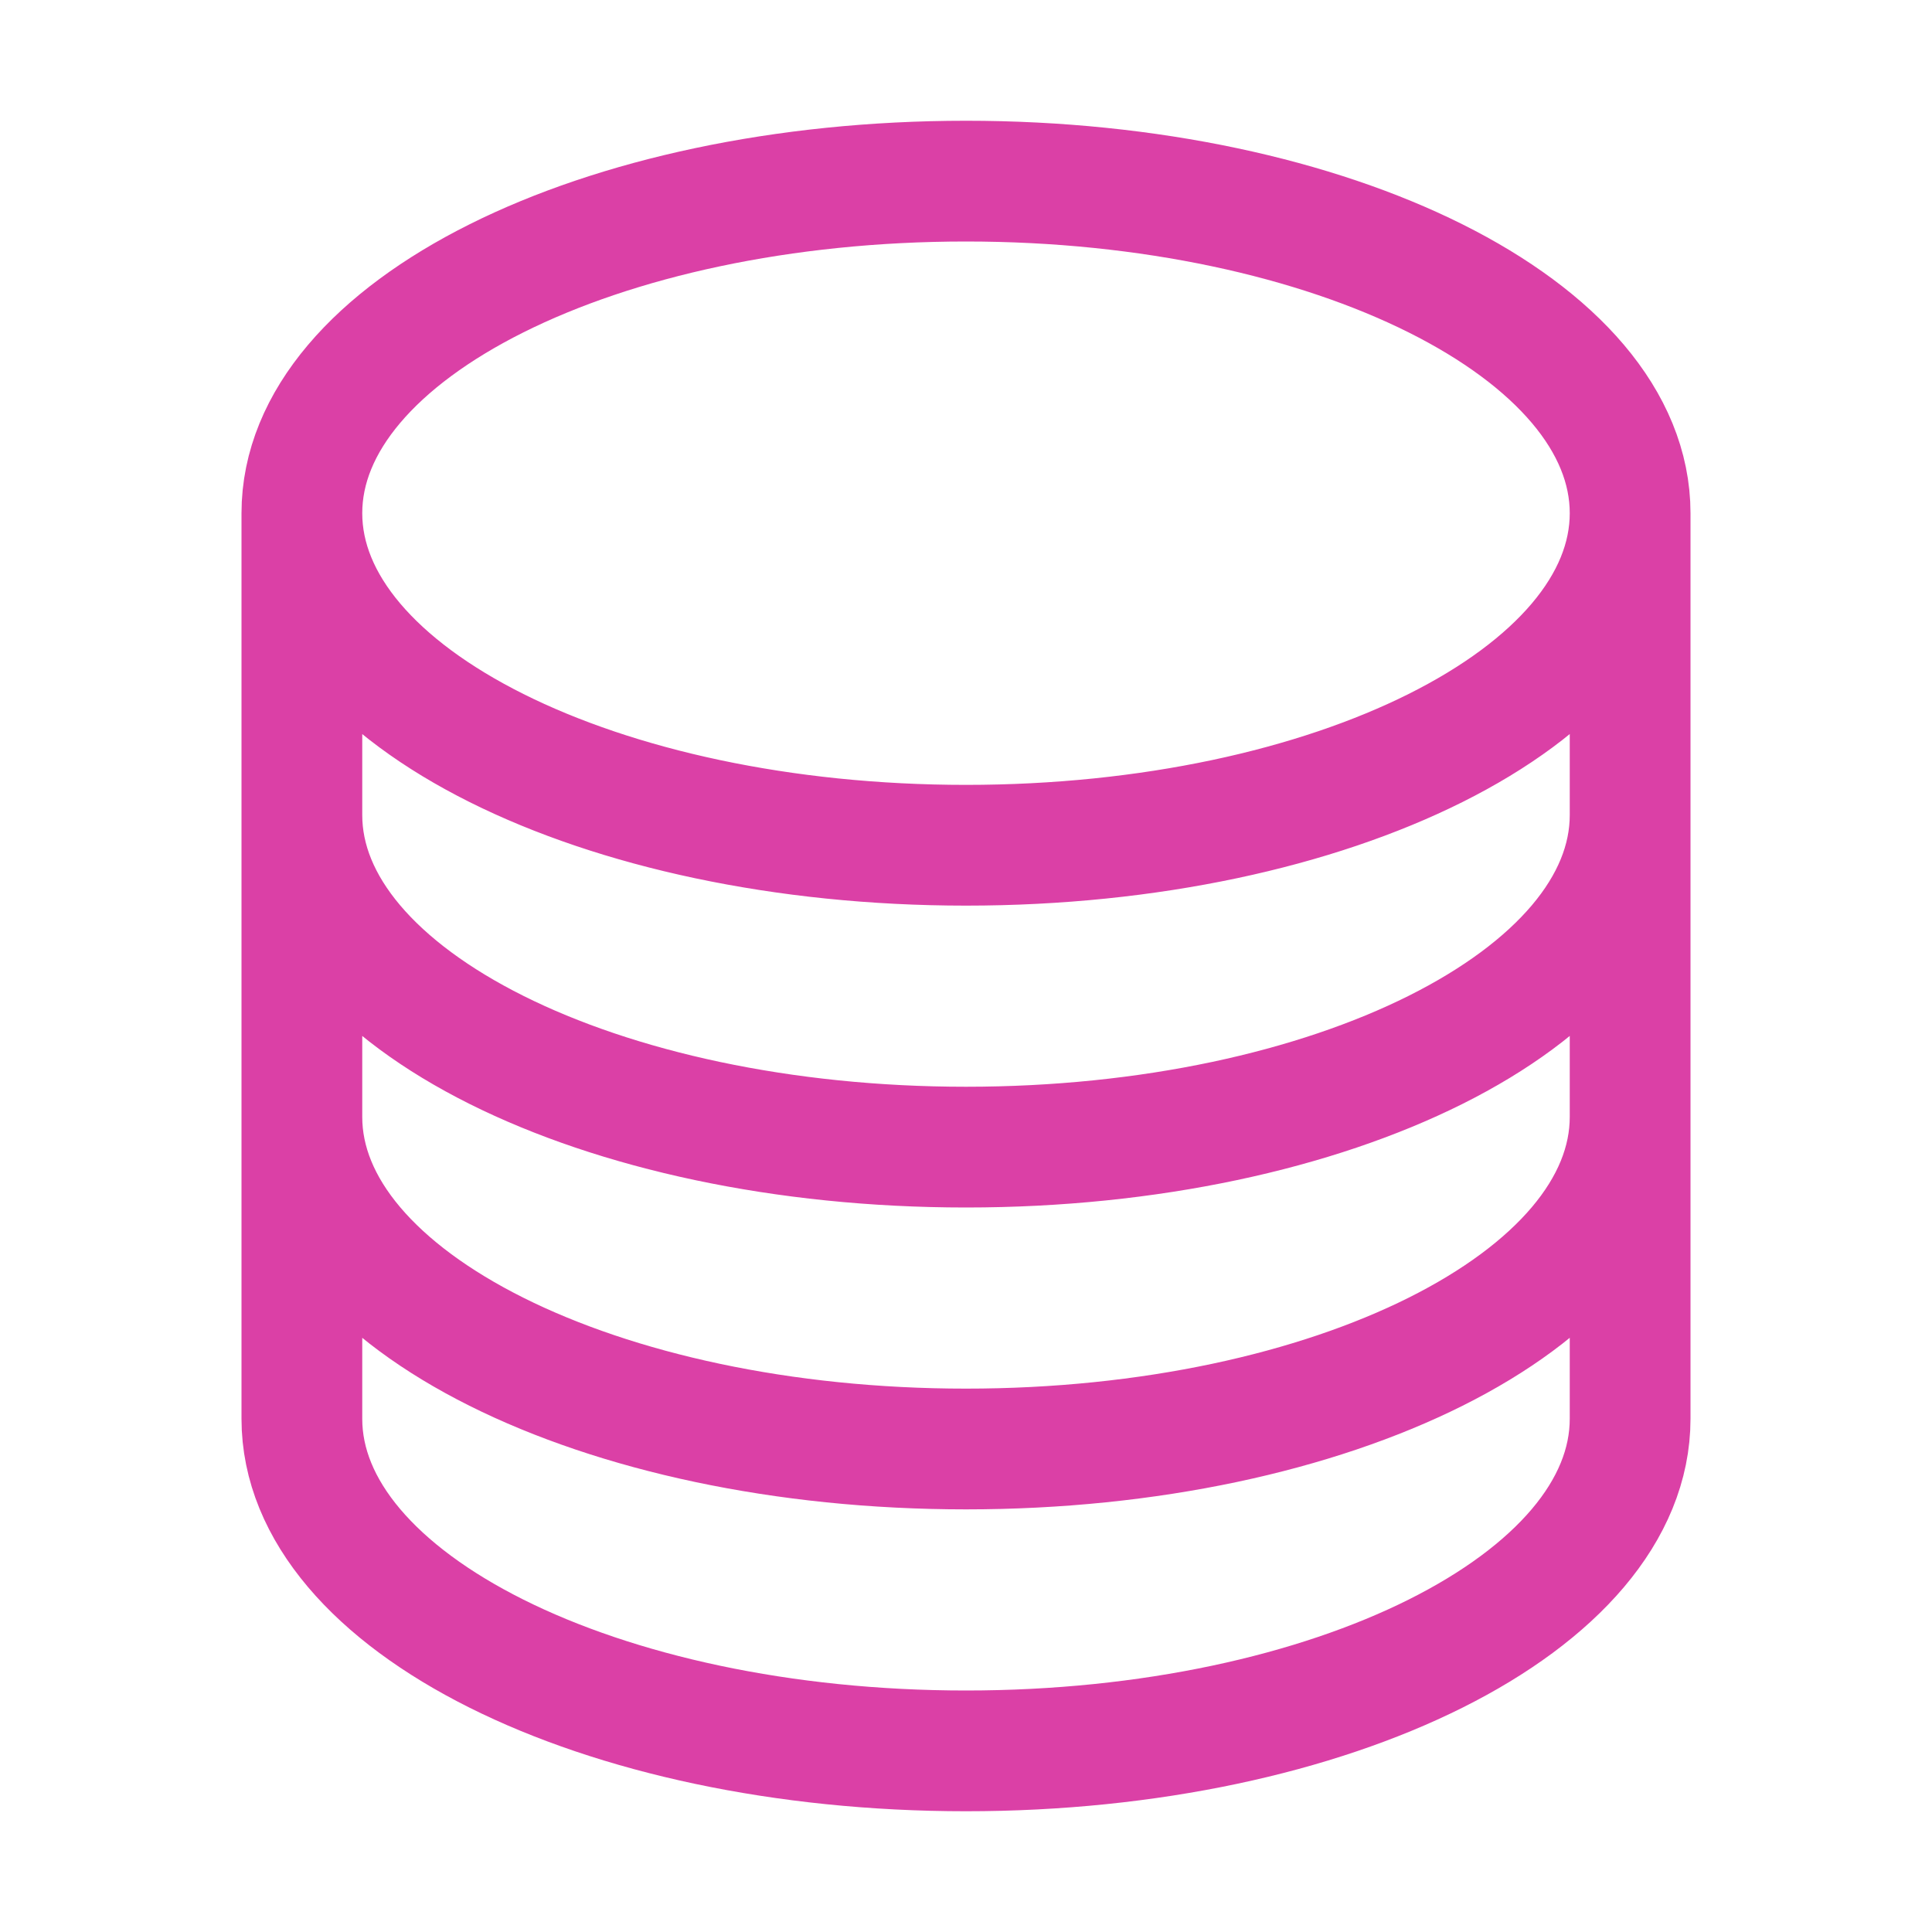 <?xml version="1.0" encoding="UTF-8" standalone="no" ?>
<!DOCTYPE svg PUBLIC "-//W3C//DTD SVG 1.1//EN" "http://www.w3.org/Graphics/SVG/1.1/DTD/svg11.dtd">
<svg xmlns="http://www.w3.org/2000/svg" xmlns:xlink="http://www.w3.org/1999/xlink" version="1.1" width="1080" height="1080" viewBox="0 0 1080 1080" xml:space="preserve">
<desc>Created with Fabric.js 5.2.4</desc>
<defs>
</defs>
<rect x="0" y="0" width="100%" height="100%" fill="transparent"></rect>
<g transform="matrix(1 0 0 1 540 540)" id="4e61a3ab-29c4-40c8-b34c-2731a12fbf7a"  >
<rect style="stroke: none; stroke-width: 1; stroke-dasharray: none; stroke-linecap: butt; stroke-dashoffset: 0; stroke-linejoin: miter; stroke-miterlimit: 4; fill: rgb(255,255,255); fill-rule: nonzero; opacity: 1; visibility: hidden;" vector-effect="non-scaling-stroke"  x="-540" y="-540" rx="0" ry="0" width="1080" height="1080" />
</g>
<g transform="matrix(1 0 0 1 540 540)" id="0309e4ed-0c97-49f4-b554-bfa0dc66e97d"  >
</g>
<g transform="matrix(NaN NaN NaN NaN 0 0)"  >
<g style=""   >
</g>
</g>
<g transform="matrix(45 0 0 45 540 540)"  >
<path style="stroke: rgb(219,64,166); stroke-width: 1.5; stroke-dasharray: none; stroke-linecap: round; stroke-dashoffset: 0; stroke-linejoin: round; stroke-miterlimit: 4; fill: none; fill-rule: nonzero; opacity: 1;"  transform=" translate(-12, -12)" d="M 20.25 6.375 C 20.25 8.653 16.556 10.5 12 10.5 C 7.444 10.5 3.75 8.653 3.75 6.375 M 20.25 6.375 C 20.25 4.097 16.556 2.25 12 2.25 C 7.444 2.25 3.75 4.097 3.75 6.375 M 20.25 6.375 L 20.25 17.625 C 20.25 19.903 16.556 21.75 12 21.75 C 7.444 21.75 3.75 19.903 3.75 17.625 L 3.75 6.375 M 20.25 6.375 L 20.25 10.125 M 3.75 6.375 L 3.75 10.125 M 20.25 10.125 L 20.25 13.875 C 20.25 16.153 16.556 18 12 18 C 7.444 18 3.75 16.153 3.75 13.875 L 3.75 10.125 M 20.25 10.125 C 20.25 12.403 16.556 14.25 12 14.25 C 7.444 14.25 3.75 12.403 3.75 10.125" stroke-linecap="round" />
</g>
</svg>